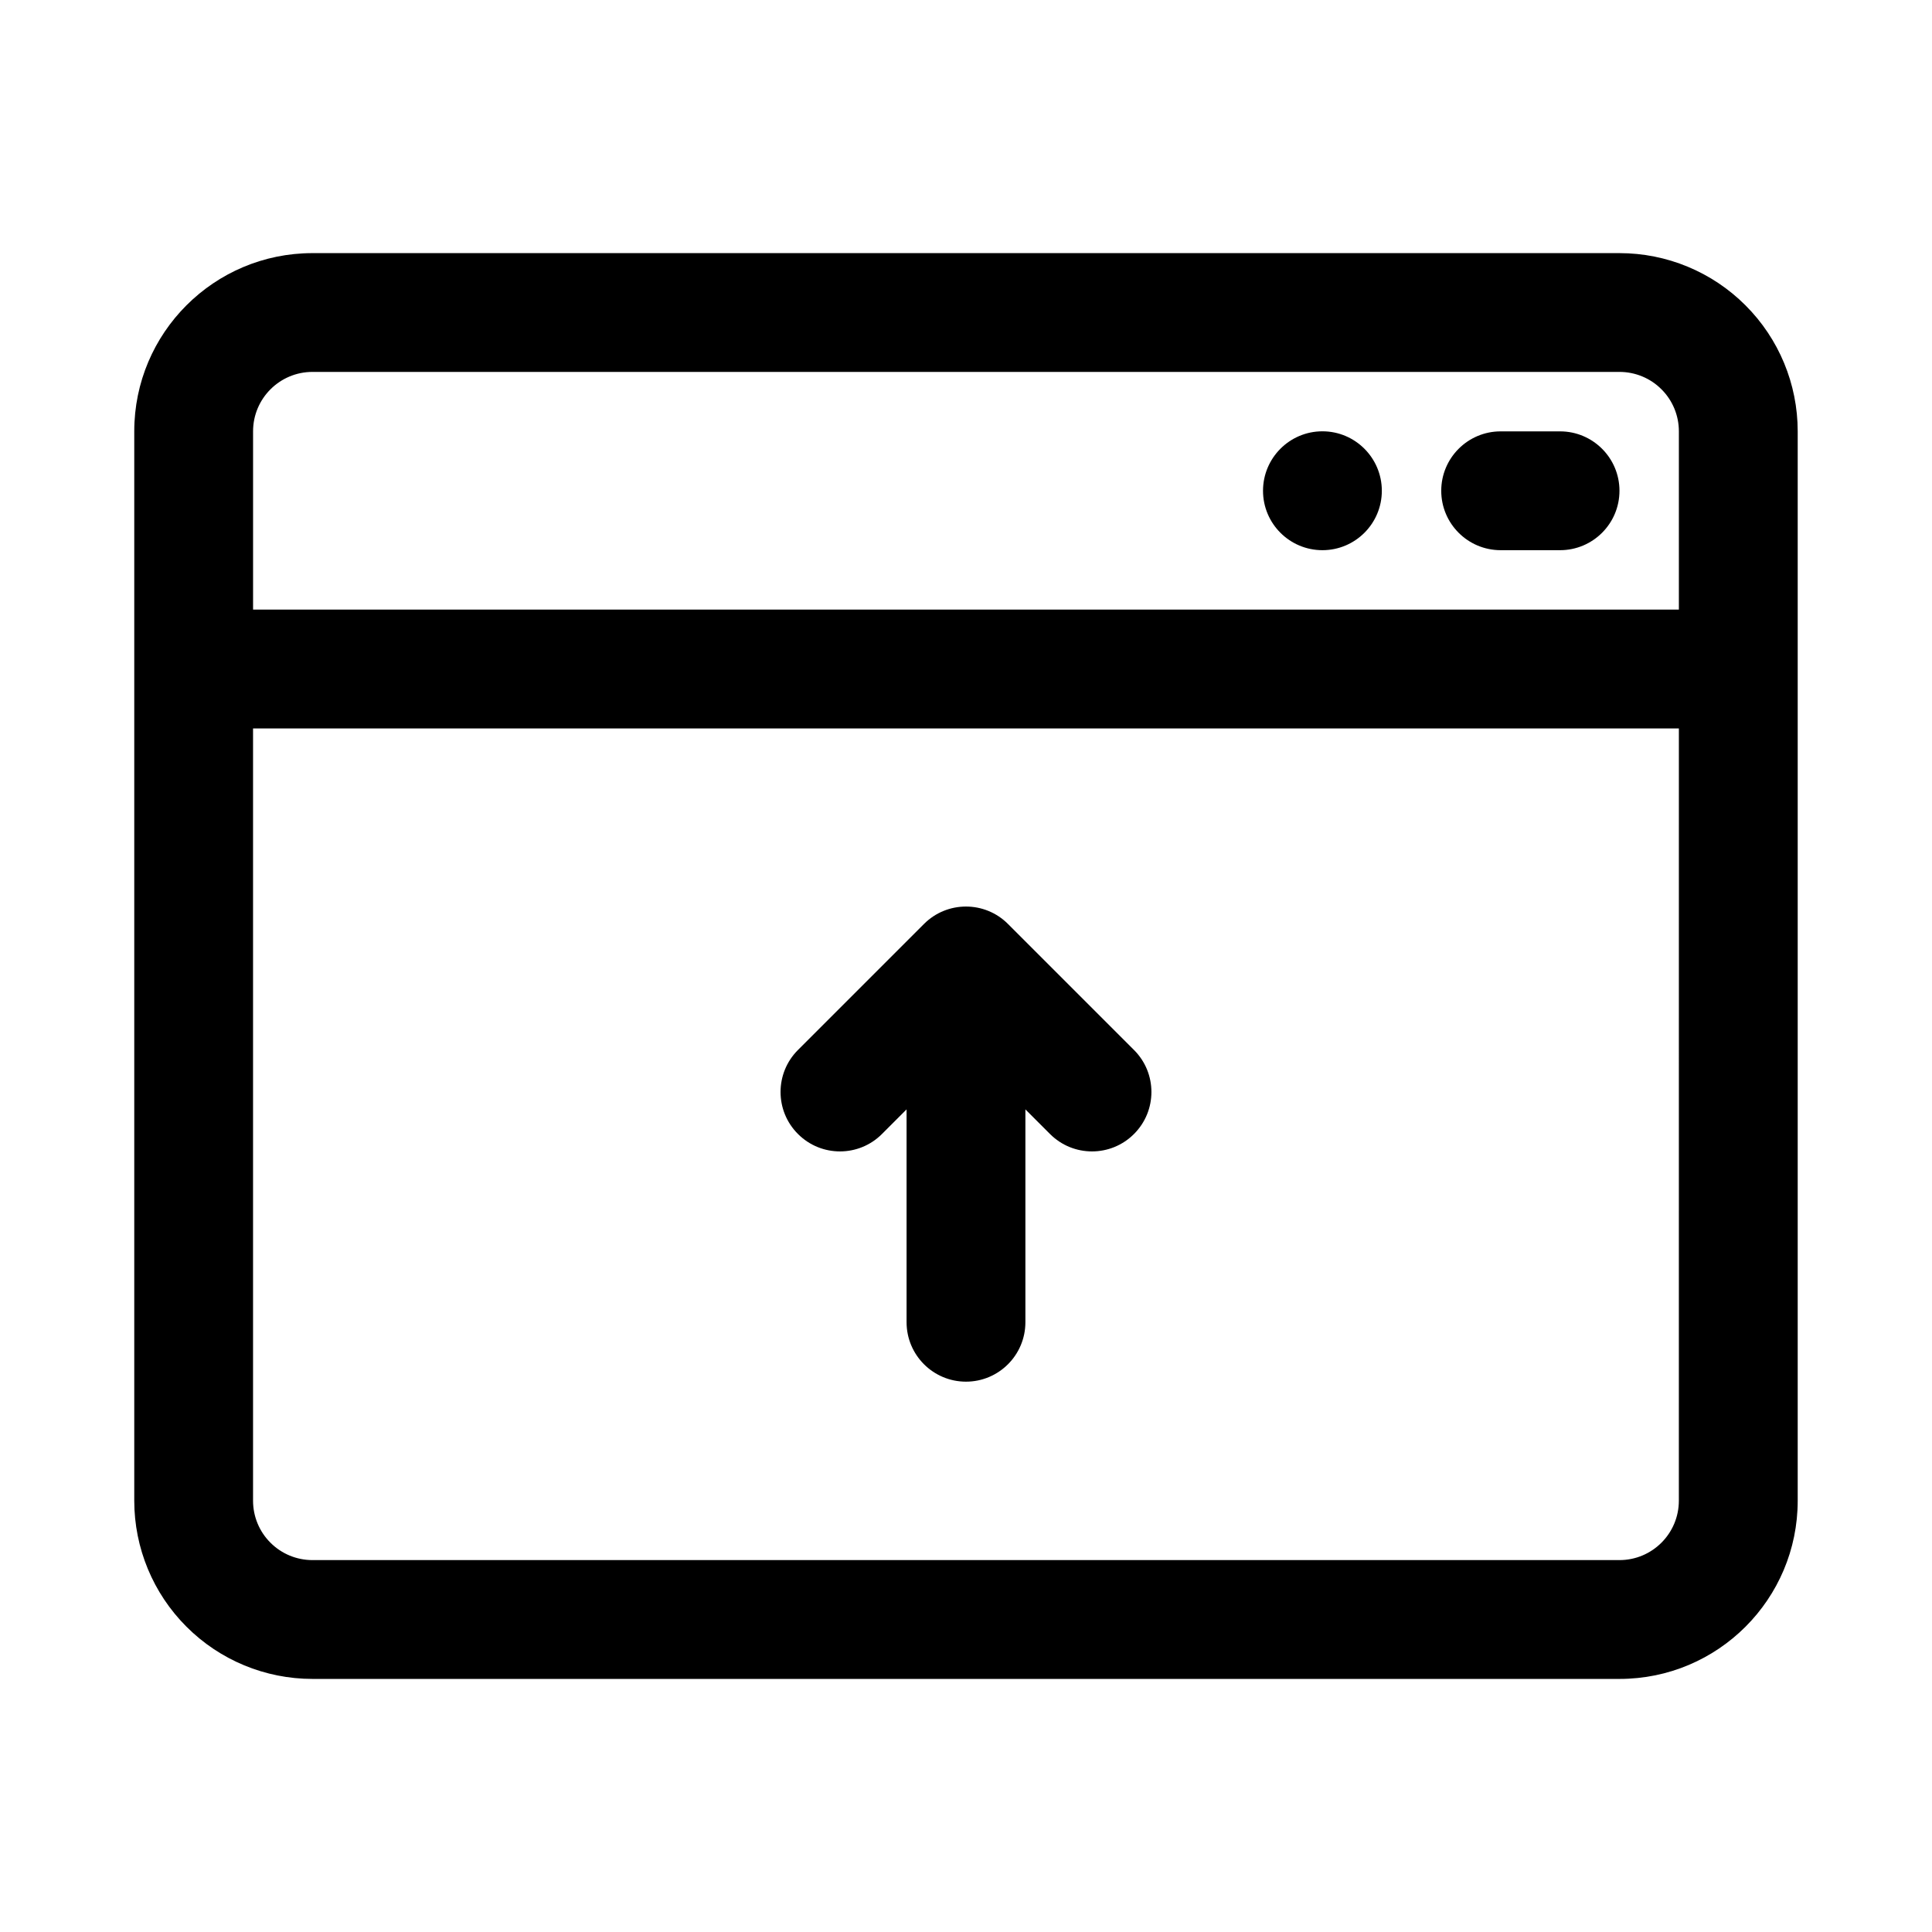 <?xml version="1.0" encoding="UTF-8"?>
<!-- The Best Svg Icon site in the world: iconSvg.co, Visit us! https://iconsvg.co -->
<svg fill="#000000" width="800px" height="800px" version="1.1" viewBox="144 144 512 512" xmlns="http://www.w3.org/2000/svg">
 <path d="m179.58 541.7v-283.39c0-26.086 21.145-47.23 47.23-47.23h346.37c12.531 0 24.543 4.977 33.391 13.84 8.867 8.848 13.84 20.859 13.84 33.391v283.39c0 26.086-21.145 47.23-47.23 47.23h-346.37c-12.531 0-24.543-4.973-33.391-13.836-8.863-8.852-13.84-20.863-13.84-33.395zm409.34-204.66h-377.86v204.66c0 4.172 1.652 8.188 4.613 11.129 2.945 2.961 6.957 4.613 11.129 4.613h346.37c8.691 0 15.742-7.051 15.742-15.742zm-204.67 100.96-6.516 6.519c-6.141 6.156-16.125 6.156-22.266 0-6.152-6.141-6.152-16.121 0-22.262l33.395-33.395c6.141-6.156 16.121-6.156 22.262 0l33.395 33.395c6.156 6.141 6.156 16.121 0 22.262-6.141 6.156-16.121 6.156-22.262 0l-6.519-6.519v56.41c0 8.691-7.055 15.746-15.742 15.746-8.691 0-15.746-7.055-15.746-15.746zm204.67-132.45v-47.25c0-4.172-1.652-8.188-4.613-11.129-2.941-2.961-6.957-4.613-11.129-4.613h-346.37c-8.688 0-15.742 7.055-15.742 15.742v47.25zm-94.465-47.25c-8.688 0-15.742 7.07-15.742 15.762s7.055 15.742 15.742 15.742c8.691 0 15.746-7.051 15.746-15.742s-7.055-15.762-15.746-15.762zm47.234 31.504h15.742c8.691 0 15.746-7.051 15.746-15.742s-7.055-15.746-15.746-15.746h-15.742c-8.691 0-15.746 7.055-15.746 15.746s7.055 15.742 15.746 15.742z" fill-rule="evenodd"/>
</svg>